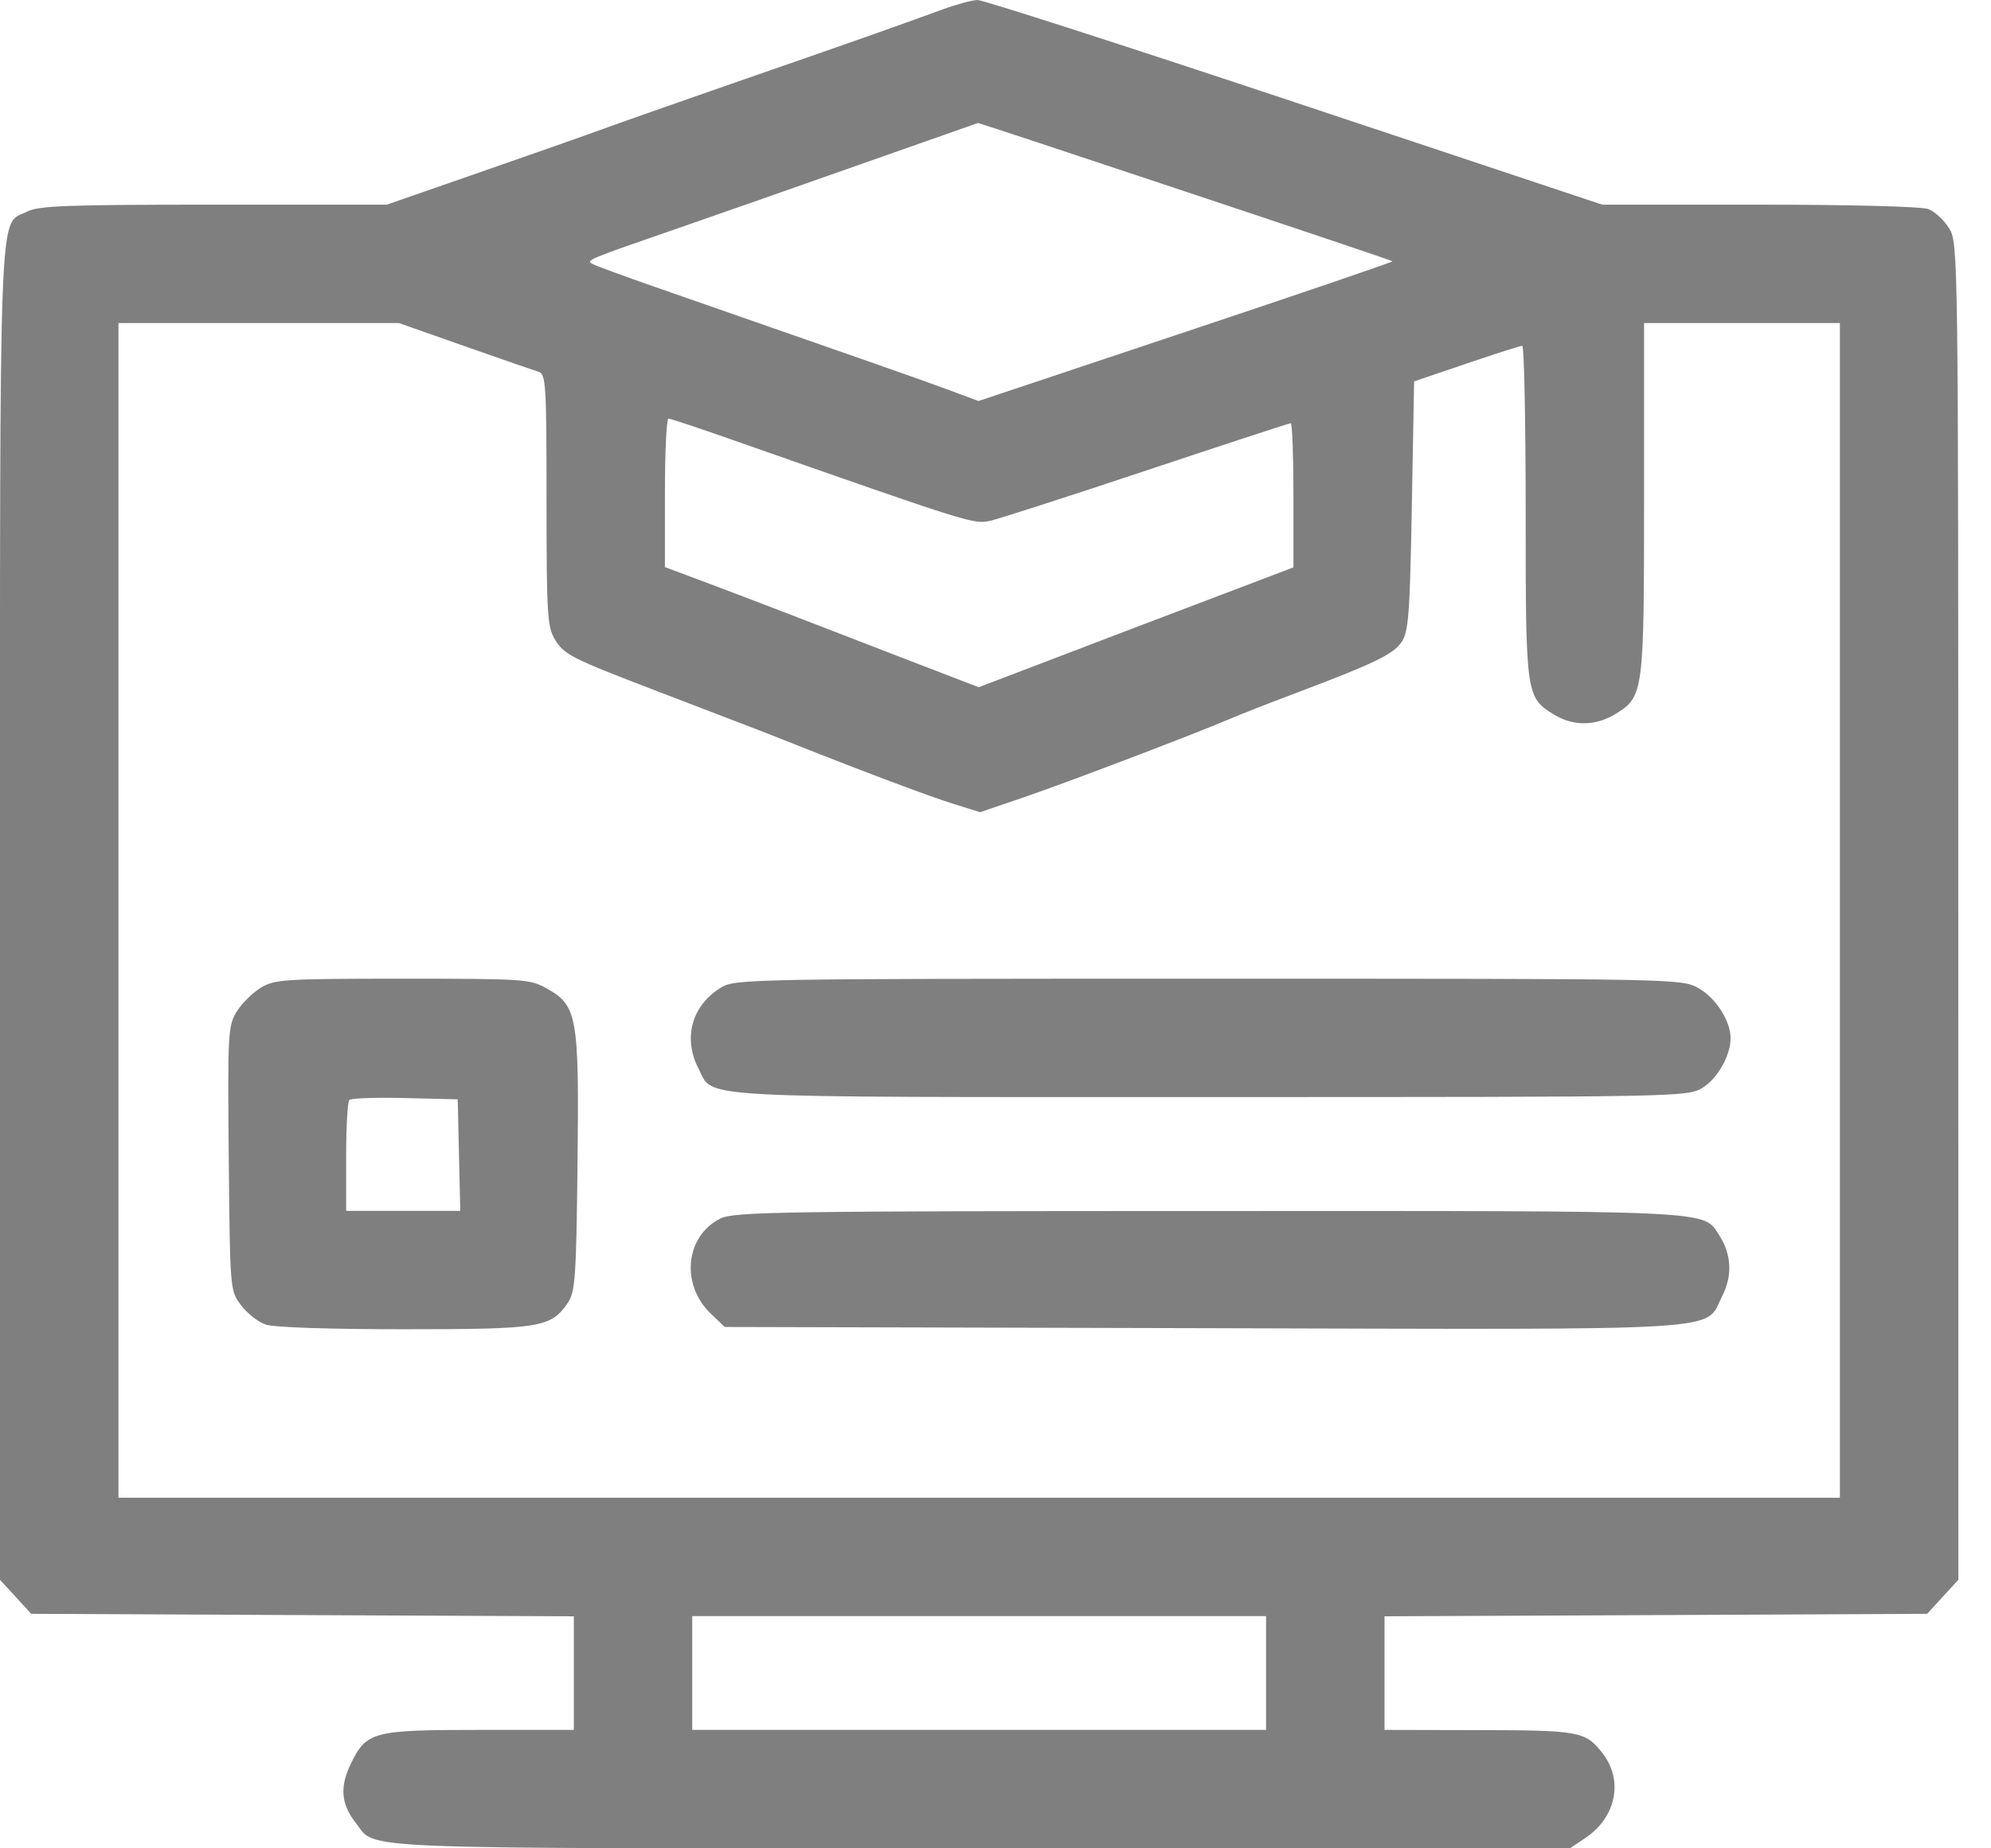 <svg width="28" height="26" viewBox="0 0 28 26" fill="none" xmlns="http://www.w3.org/2000/svg">
<path opacity="0.5" fill-rule="evenodd" clip-rule="evenodd" d="M13.258 0.132C12.619 0.366 11.899 0.62 10.472 1.114C9.697 1.383 8.832 1.687 8.551 1.789C8.269 1.892 7.453 2.179 6.739 2.427L5.439 2.879H3.005C0.954 2.879 0.541 2.894 0.382 2.976C-0.025 3.187 0 2.523 0 12.836V22.223L0.22 22.462L0.439 22.701L4.255 22.719L8.07 22.736V23.535V24.334H6.754C5.24 24.334 5.154 24.357 4.933 24.812C4.775 25.139 4.796 25.379 5.006 25.646C5.302 26.021 4.764 26 13.79 26H22.078L22.295 25.854C22.731 25.563 22.835 25.042 22.534 24.658C22.297 24.355 22.21 24.339 20.8 24.337L19.471 24.334V23.535V22.736L23.286 22.719L27.102 22.701L27.321 22.462L27.541 22.223L27.54 12.823C27.54 3.541 27.538 3.421 27.412 3.213C27.342 3.098 27.21 2.976 27.12 2.941C27.025 2.905 26.026 2.879 24.745 2.879H22.534L18.208 1.438C15.829 0.645 13.821 -0.002 13.746 3.98901e-06C13.671 0.002 13.452 0.061 13.258 0.132ZM16.667 2.693C18.262 3.224 19.574 3.666 19.583 3.675C19.592 3.684 18.286 4.13 16.68 4.666L13.761 5.641L13.334 5.482C12.957 5.342 12.066 5.03 9.191 4.029C8.768 3.882 8.384 3.74 8.337 3.715C8.237 3.66 8.236 3.66 9.543 3.208C10.054 3.031 11.207 2.627 12.105 2.31C13.004 1.993 13.745 1.732 13.753 1.73C13.761 1.728 15.073 2.161 16.667 2.693ZM6.535 4.87C7.045 5.049 7.512 5.211 7.574 5.23C7.677 5.261 7.686 5.403 7.686 7.033C7.686 8.642 7.697 8.821 7.805 8.997C7.933 9.208 8.038 9.261 9.191 9.703C10.576 10.233 10.788 10.315 11.177 10.47C12.138 10.852 13.065 11.201 13.409 11.308L13.784 11.425L14.402 11.214C15.013 11.005 16.737 10.349 17.293 10.114C17.451 10.046 17.855 9.888 18.19 9.762C19.311 9.34 19.594 9.205 19.709 9.034C19.809 8.888 19.827 8.653 19.855 7.116L19.887 5.365L20.623 5.115C21.028 4.977 21.381 4.864 21.408 4.864C21.434 4.864 21.456 5.918 21.456 7.205C21.456 9.79 21.459 9.81 21.86 10.055C22.128 10.218 22.444 10.213 22.721 10.042C23.114 9.799 23.121 9.748 23.121 7.012V4.544H24.498H25.875V12.806V21.068H13.77H1.666V12.806V4.544H3.637H5.609L6.535 4.87ZM10.282 6.181C13.67 7.37 13.688 7.376 13.925 7.326C14.034 7.303 15.021 6.985 16.119 6.619C17.217 6.253 18.132 5.953 18.152 5.953C18.173 5.953 18.19 6.409 18.19 6.967V7.981L17.085 8.401C16.477 8.631 15.481 9.011 14.872 9.244L13.764 9.667L12.662 9.243C12.056 9.01 11.345 8.735 11.081 8.632C10.816 8.53 10.319 8.34 9.976 8.211L9.351 7.977V6.933C9.351 6.359 9.374 5.889 9.401 5.889C9.429 5.889 9.825 6.02 10.282 6.181ZM3.666 13.895C3.552 13.965 3.4 14.116 3.329 14.23C3.206 14.429 3.201 14.531 3.217 16.297C3.235 18.146 3.235 18.155 3.389 18.359C3.474 18.472 3.629 18.595 3.735 18.632C3.85 18.672 4.629 18.698 5.684 18.698C7.604 18.698 7.749 18.675 7.986 18.325C8.09 18.172 8.104 17.965 8.122 16.364C8.145 14.295 8.119 14.146 7.692 13.906C7.454 13.772 7.374 13.767 5.66 13.767C3.992 13.767 3.862 13.776 3.666 13.895ZM10.139 13.892C9.729 14.142 9.601 14.603 9.824 15.033C10.043 15.456 9.616 15.432 17.018 15.432C23.637 15.432 23.733 15.43 23.942 15.302C24.153 15.174 24.338 14.847 24.338 14.604C24.338 14.362 24.13 14.038 23.889 13.902C23.648 13.767 23.645 13.767 16.996 13.767C10.515 13.767 10.339 13.771 10.139 13.892ZM6.455 16.249L6.473 17.033H5.67H4.868V16.275C4.868 15.858 4.888 15.497 4.913 15.473C4.937 15.448 5.29 15.436 5.697 15.446L6.437 15.464L6.455 16.249ZM10.133 17.14C9.638 17.384 9.568 18.068 9.995 18.478L10.192 18.666L16.917 18.683C24.474 18.703 23.963 18.735 24.22 18.231C24.367 17.943 24.351 17.641 24.176 17.373C23.946 17.022 24.185 17.033 16.991 17.035C10.99 17.036 10.323 17.046 10.133 17.14ZM17.805 23.534V24.334H13.77H9.735V23.534V22.733H13.77H17.805V23.534Z" fill="black"/>
</svg>
